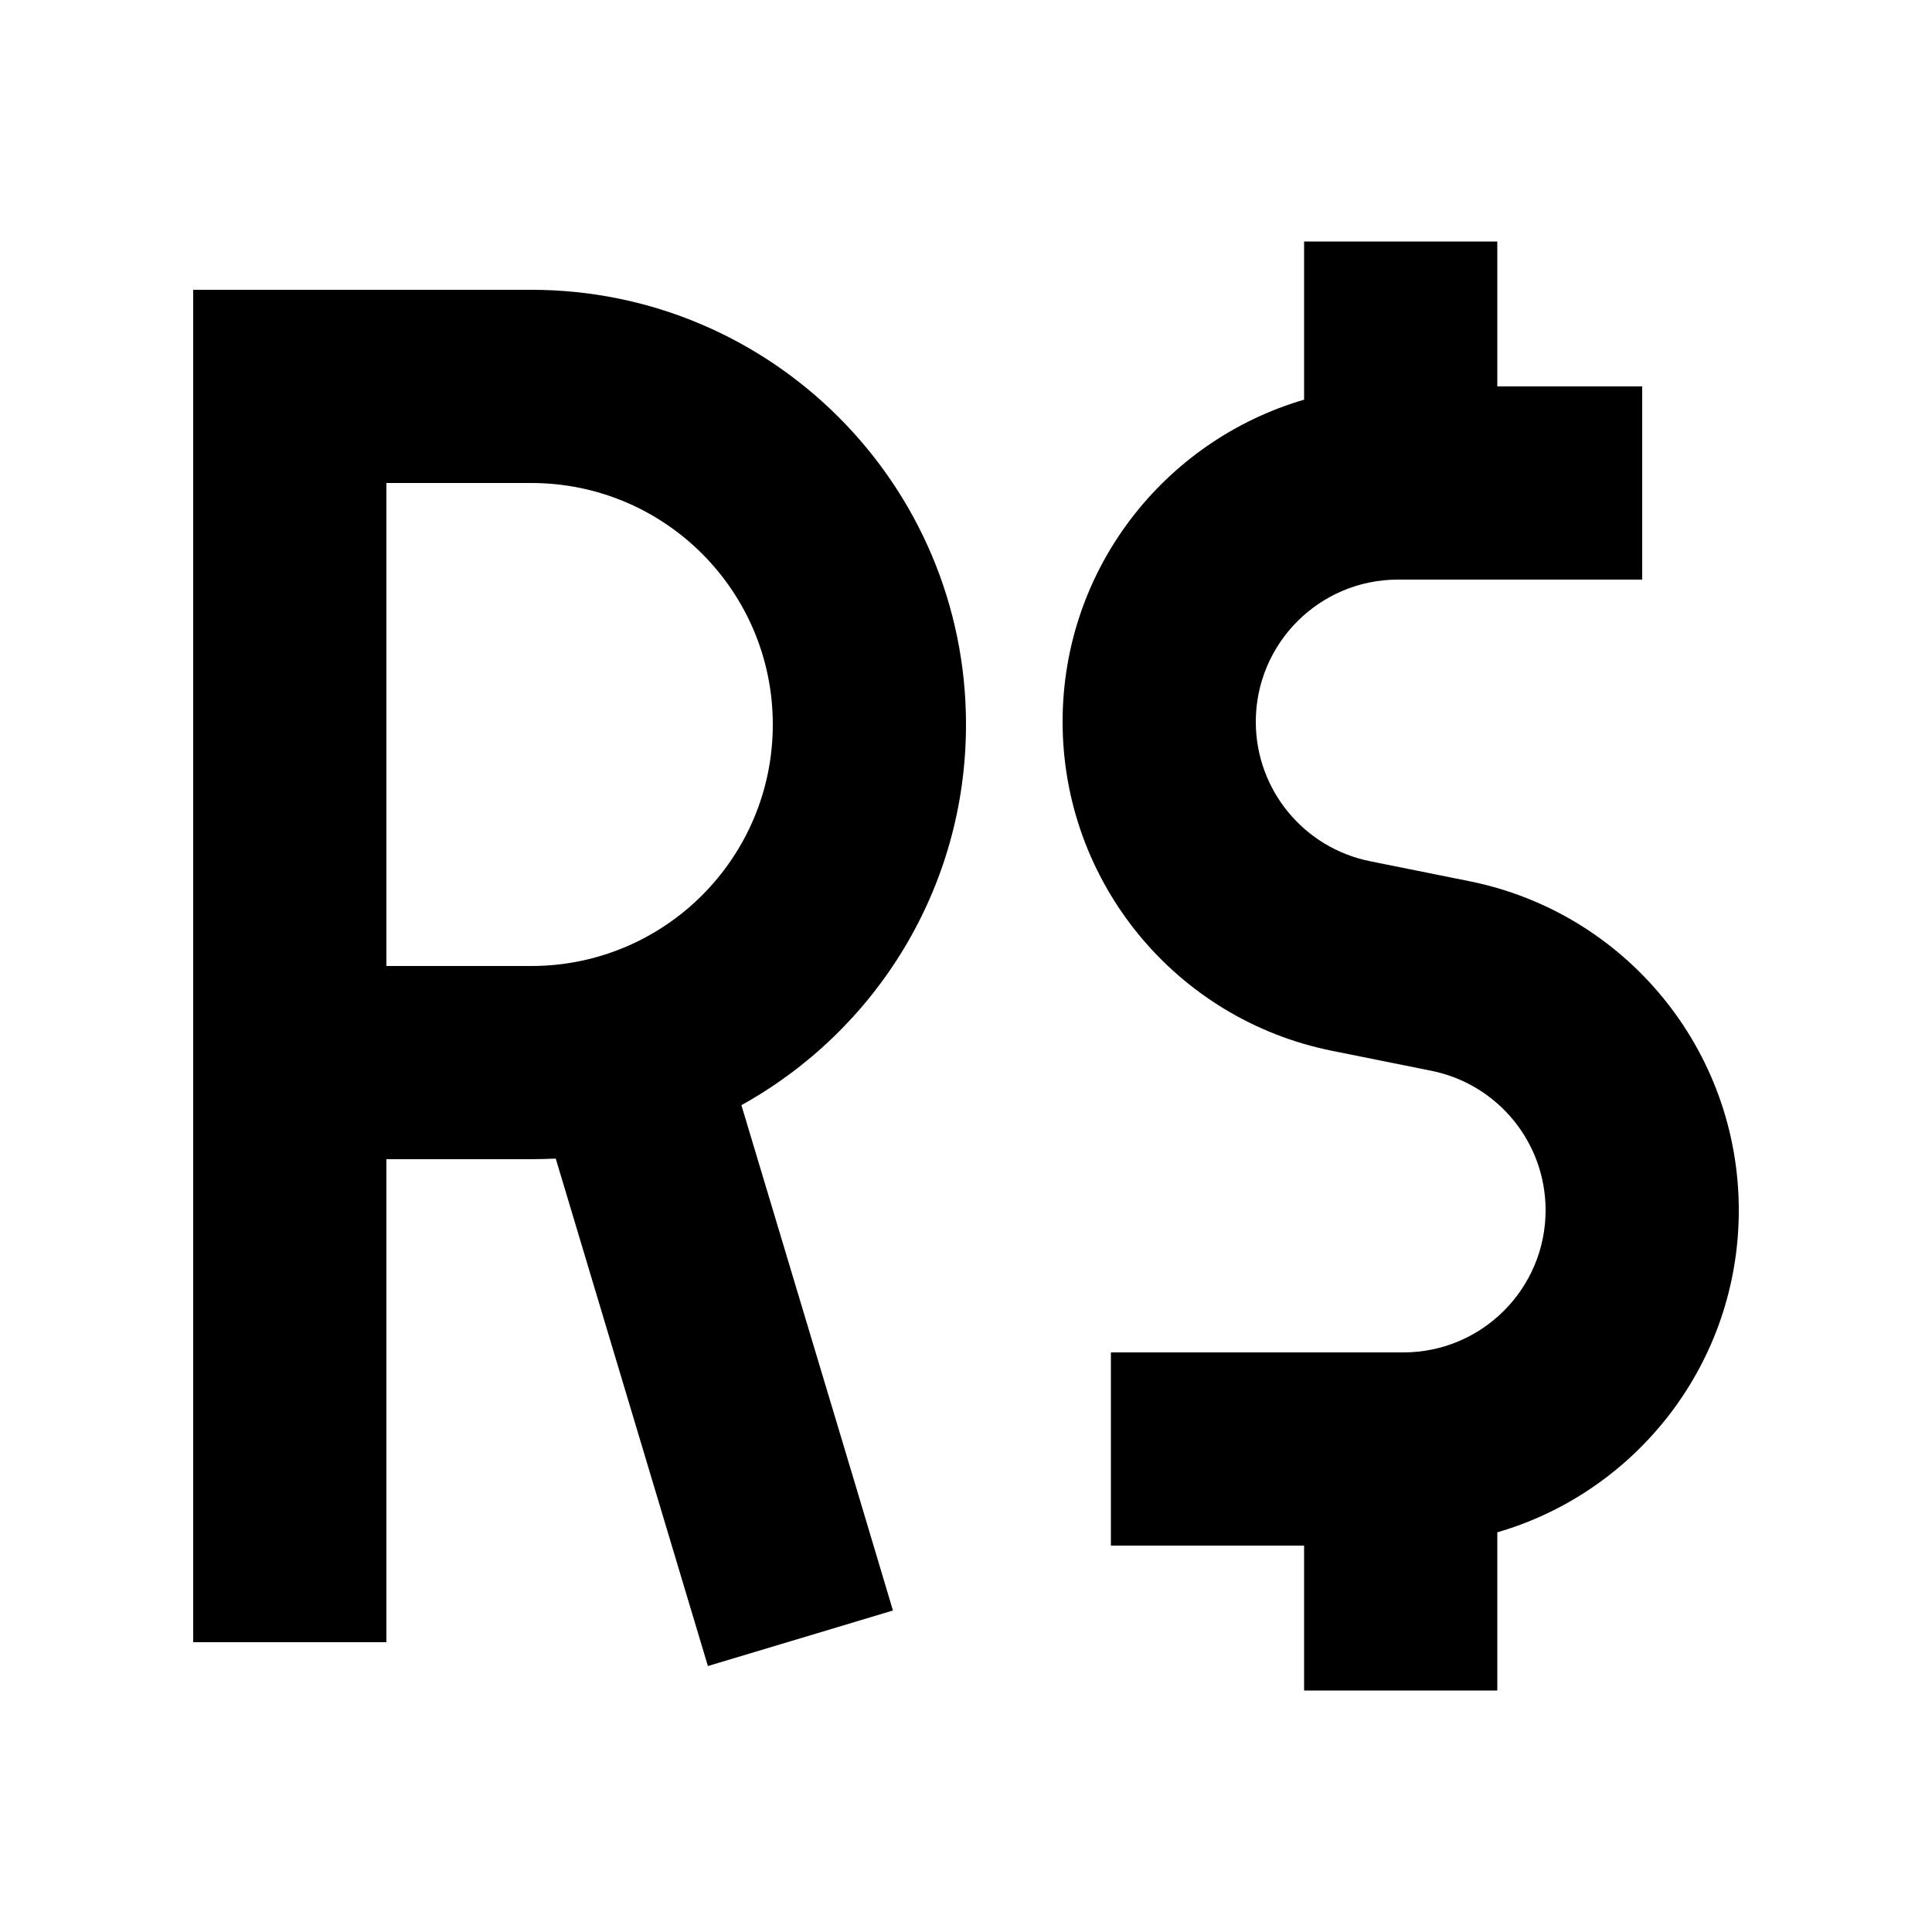 <svg xmlns="http://www.w3.org/2000/svg" viewBox="0 0 640 640"><!--! Font Awesome Pro 7.1.0 by @fontawesome - https://fontawesome.com License - https://fontawesome.com/license (Commercial License) Copyright 2025 Fonticons, Inc. --><path fill="currentColor" d="M496 80L496 128L544 128L544 192L463.1 192C437.1 192 416 213.1 416 239.1C416 261.6 431.9 280.9 453.9 285.3L486.7 291.9C538.6 302.3 576 347.9 576 400.9C576 451.5 542.2 494.2 496 507.6L496 560L432 560L432 512L368 512L368 448L464.9 448C490.9 448 512 426.9 512 400.9C512 378.4 496.1 359.1 474.1 354.7L441.3 348.1C389.4 337.7 352 292.1 352 239.1C352 188.5 385.8 145.9 432 132.4L432 80L496 80zM64 96L176 96C255.5 96 320 160.5 320 240C320 294.3 290 341.5 245.6 366.1C278.3 474.9 295 530.7 295.8 533.5L234.5 551.9C233.7 549.3 216.9 493.2 184.1 383.8C181.4 383.9 178.7 384 176 384L128 384L128 544L64 544L64 96zM128 320L176 320C220.2 320 256 284.2 256 240C256 195.8 220.2 160 176 160L128 160L128 320z"/></svg>